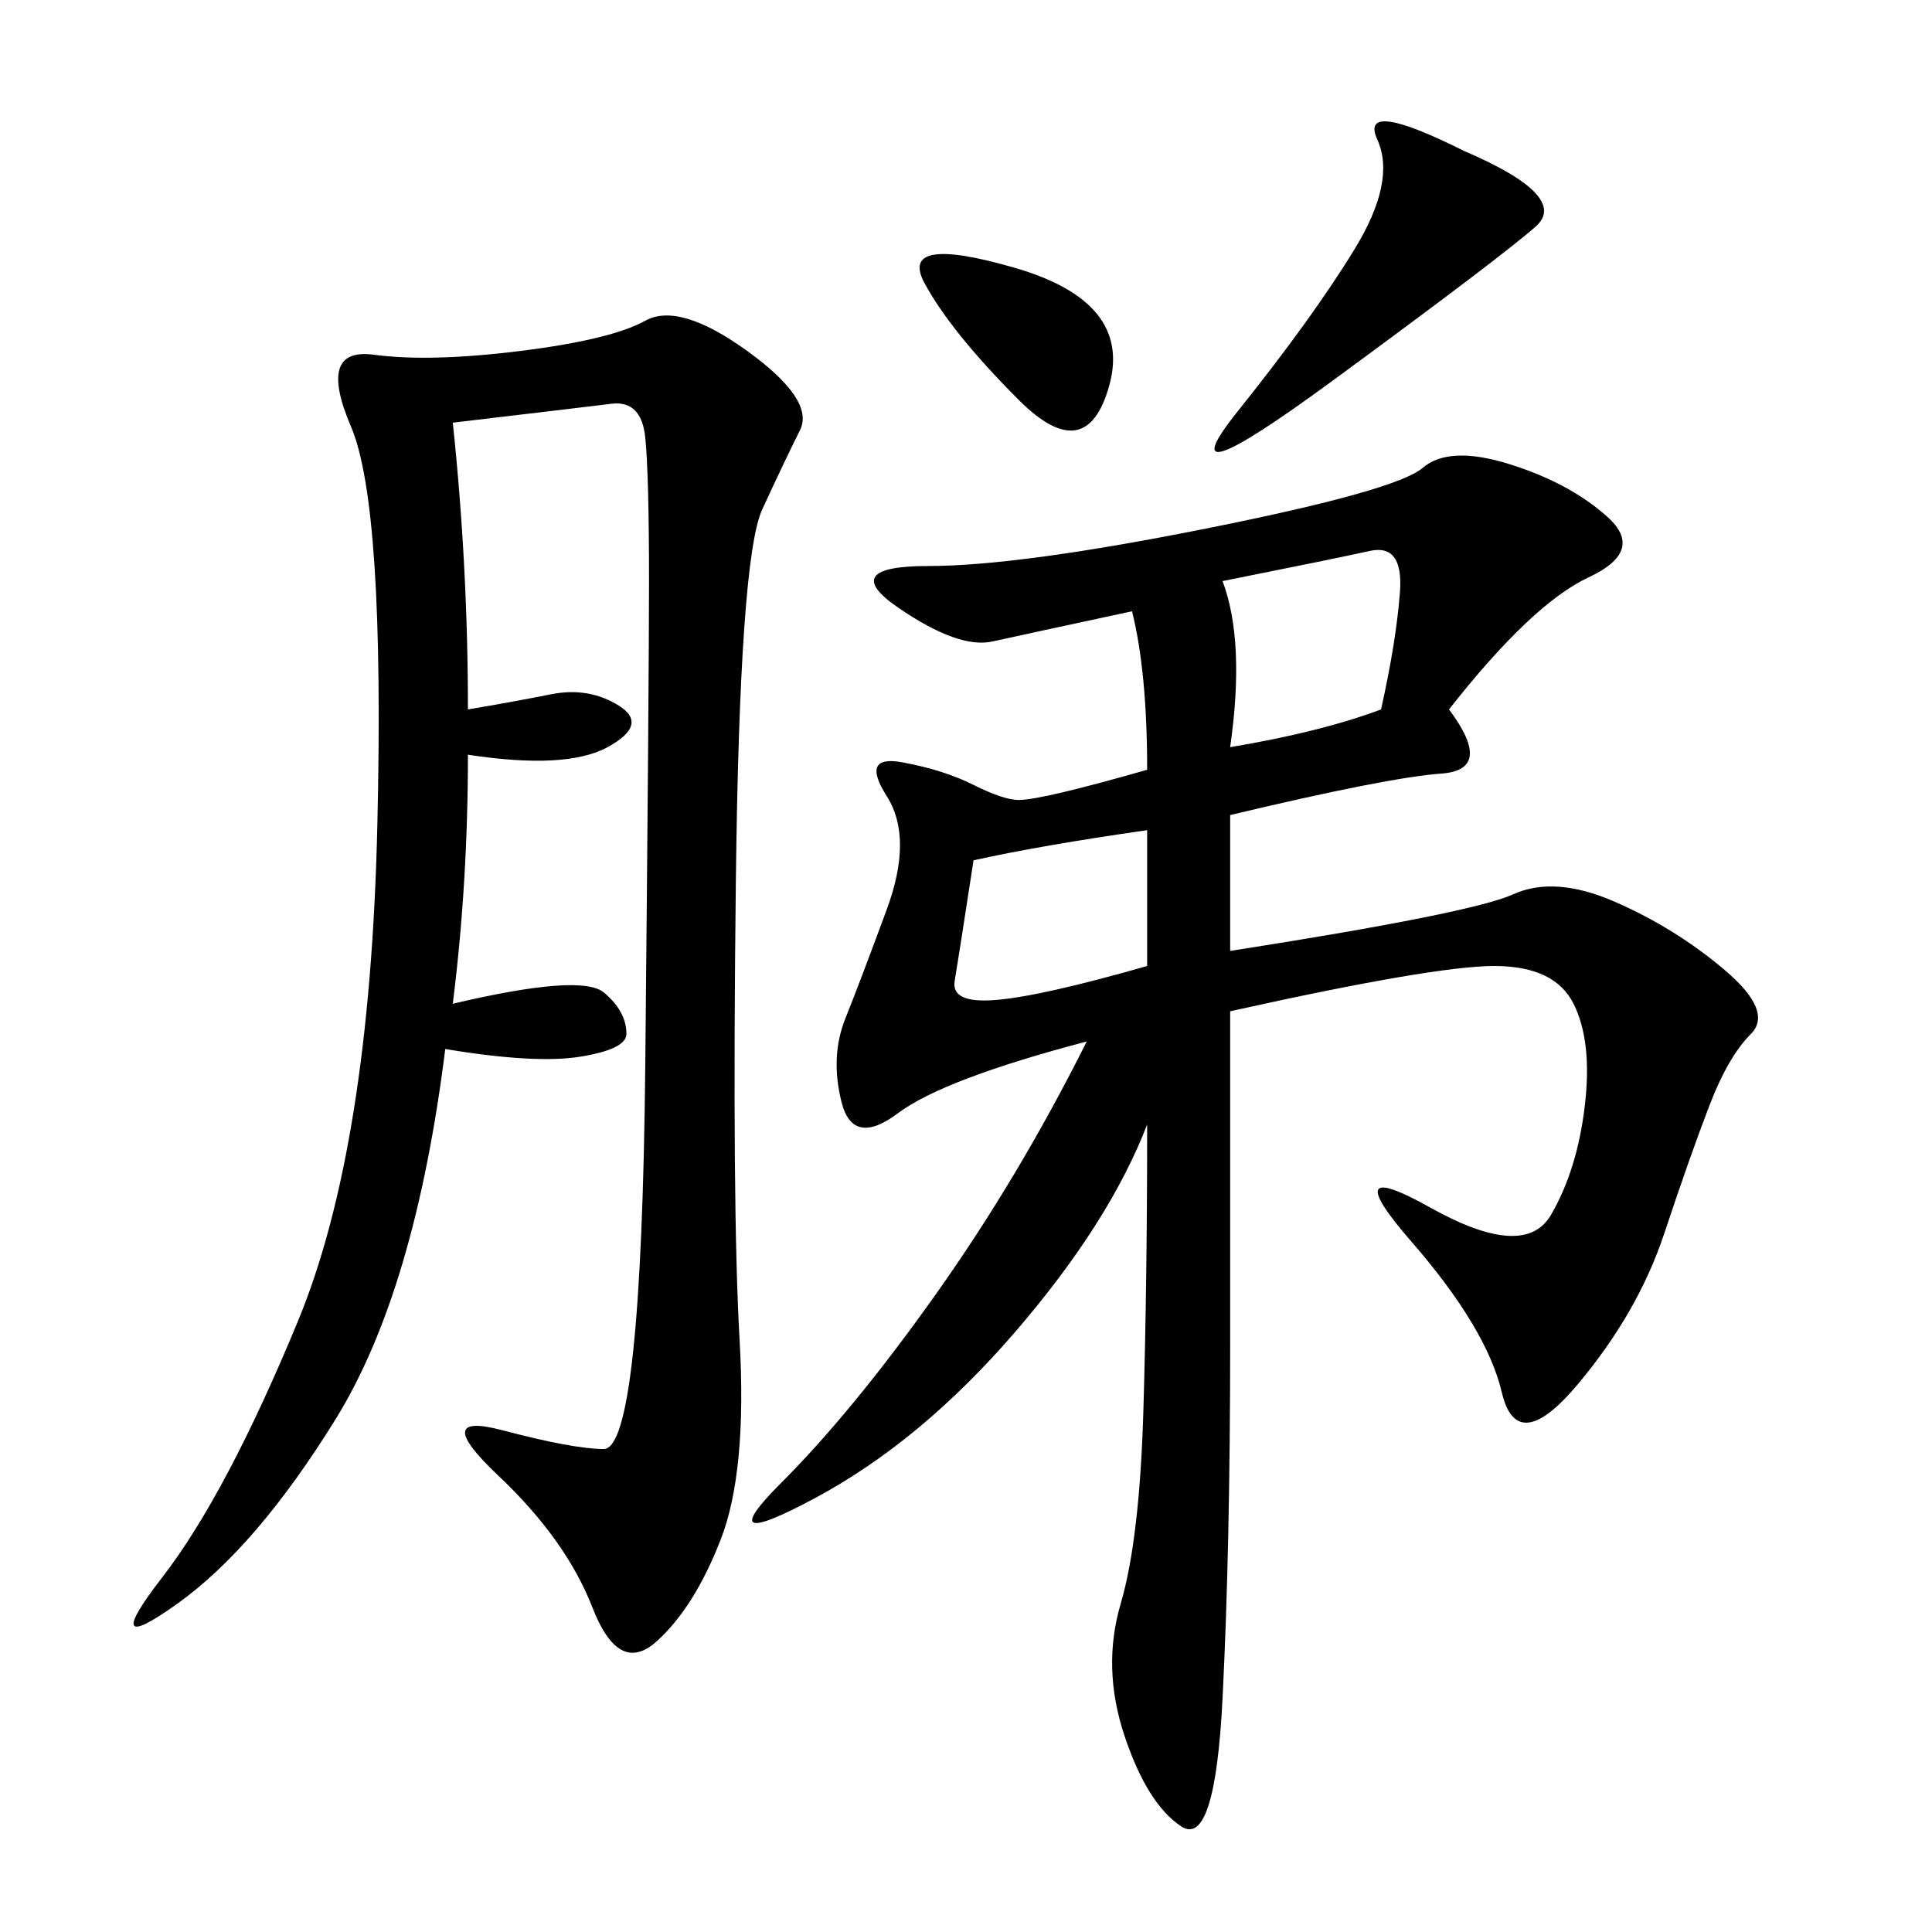 <svg xmlns="http://www.w3.org/2000/svg" xmlns:xlink="http://www.w3.org/1999/xlink" width="300" height="300"><path d="M225 110.16Q232.03 119.53 223.83 120.12Q215.63 120.70 191.02 126.56L191.02 126.56L191.02 147.66Q228.52 141.80 234.96 138.87Q241.41 135.94 250.78 140.04Q260.16 144.14 267.77 150.59Q275.39 157.03 271.88 160.55Q268.36 164.06 265.43 171.68Q262.50 179.30 258.40 191.60Q254.30 203.91 244.92 215.04Q235.55 226.17 233.20 216.21Q230.86 206.25 219.14 192.77Q207.42 179.30 222.07 187.50Q236.72 195.70 240.82 188.67Q244.92 181.64 246.09 171.68Q247.27 161.72 244.34 155.86Q241.41 150 232.03 150L232.03 150Q222.66 150 191.02 157.03L191.02 157.03L191.02 208.59Q191.02 240.23 189.84 263.67Q188.67 287.11 183.40 283.59Q178.13 280.08 174.61 269.53Q171.09 258.98 174.02 249.02Q176.95 239.06 177.54 219.14Q178.13 199.22 178.13 174.61L178.13 174.61Q172.27 189.84 157.62 206.84Q142.97 223.83 126.56 232.62Q110.16 241.41 121.29 230.27Q132.42 219.14 145.31 200.98Q158.20 182.81 168.75 161.72L168.75 161.72Q146.48 167.58 139.45 172.85Q132.42 178.13 130.66 171.09Q128.91 164.06 131.25 158.20Q133.59 152.34 137.70 141.21Q141.80 130.08 137.70 123.63Q133.59 117.19 140.04 118.36Q146.48 119.53 151.17 121.88Q155.86 124.22 158.20 124.22L158.20 124.22Q161.72 124.22 178.13 119.53L178.13 119.53Q178.13 104.30 175.78 94.92L175.78 94.92Q159.38 98.44 154.10 99.61Q148.83 100.78 139.45 94.34Q130.08 87.89 144.14 87.89L144.14 87.89Q158.20 87.89 187.50 82.03Q216.80 76.17 220.90 72.66Q225 69.14 234.38 72.07Q243.75 75 249.61 80.27Q255.47 85.55 246.68 89.65Q237.89 93.75 225 110.16L225 110.16ZM70.31 65.63Q72.66 87.89 72.66 110.16L72.66 110.16Q79.69 108.98 85.55 107.81Q91.41 106.64 96.09 109.57Q100.78 112.50 94.34 116.02Q87.89 119.53 72.66 117.19L72.66 117.19Q72.66 137.11 70.31 155.86L70.31 155.86Q90.23 151.17 93.75 154.10Q97.27 157.03 97.27 160.55L97.27 160.55Q97.27 162.89 90.23 164.06Q83.20 165.23 69.14 162.89L69.14 162.89Q64.45 200.39 52.15 220.31Q39.84 240.23 27.54 249.02Q15.23 257.81 25.20 244.92Q35.16 232.03 46.29 205.08Q57.42 178.13 58.59 128.32Q59.77 78.52 54.49 66.21Q49.22 53.91 58.01 55.08Q66.80 56.25 80.86 54.49Q94.92 52.73 100.20 49.80Q105.47 46.88 116.02 54.49Q126.56 62.11 124.22 66.80Q121.88 71.48 118.36 79.10Q114.84 86.72 114.26 137.11Q113.67 187.50 114.84 208.01Q116.02 228.52 111.91 239.06Q107.81 249.61 101.95 254.88Q96.09 260.16 91.99 249.61Q87.89 239.06 77.34 229.10Q66.80 219.14 77.93 222.07Q89.06 225 93.75 225L93.75 225Q99.61 225 100.20 165.23Q100.78 105.47 100.78 90.23L100.78 90.23Q100.78 73.83 100.20 67.97Q99.61 62.11 94.92 62.70Q90.23 63.28 70.31 65.63L70.31 65.63ZM227.34 23.44Q243.75 30.47 238.48 35.16Q233.20 39.84 206.84 59.18Q180.47 78.52 192.19 63.87Q203.91 49.22 210.35 38.67Q216.80 28.13 213.87 21.68Q210.94 15.23 227.34 23.44L227.34 23.44ZM191.02 116.02Q205.08 113.67 214.45 110.16L214.45 110.16Q216.80 99.61 217.38 91.99Q217.97 84.38 212.70 85.55Q207.42 86.72 189.84 90.23L189.84 90.23Q193.36 99.61 191.02 116.02L191.02 116.02ZM151.17 133.59Q148.83 148.83 148.24 152.34Q147.66 155.86 154.69 155.27Q161.72 154.69 178.13 150L178.13 150L178.13 128.91Q161.72 131.25 151.17 133.59L151.17 133.59ZM158.20 62.11Q147.66 51.56 143.55 43.95Q139.45 36.33 157.62 41.60Q175.78 46.88 172.27 59.77Q168.75 72.66 158.20 62.11L158.20 62.11Z"/></svg>
